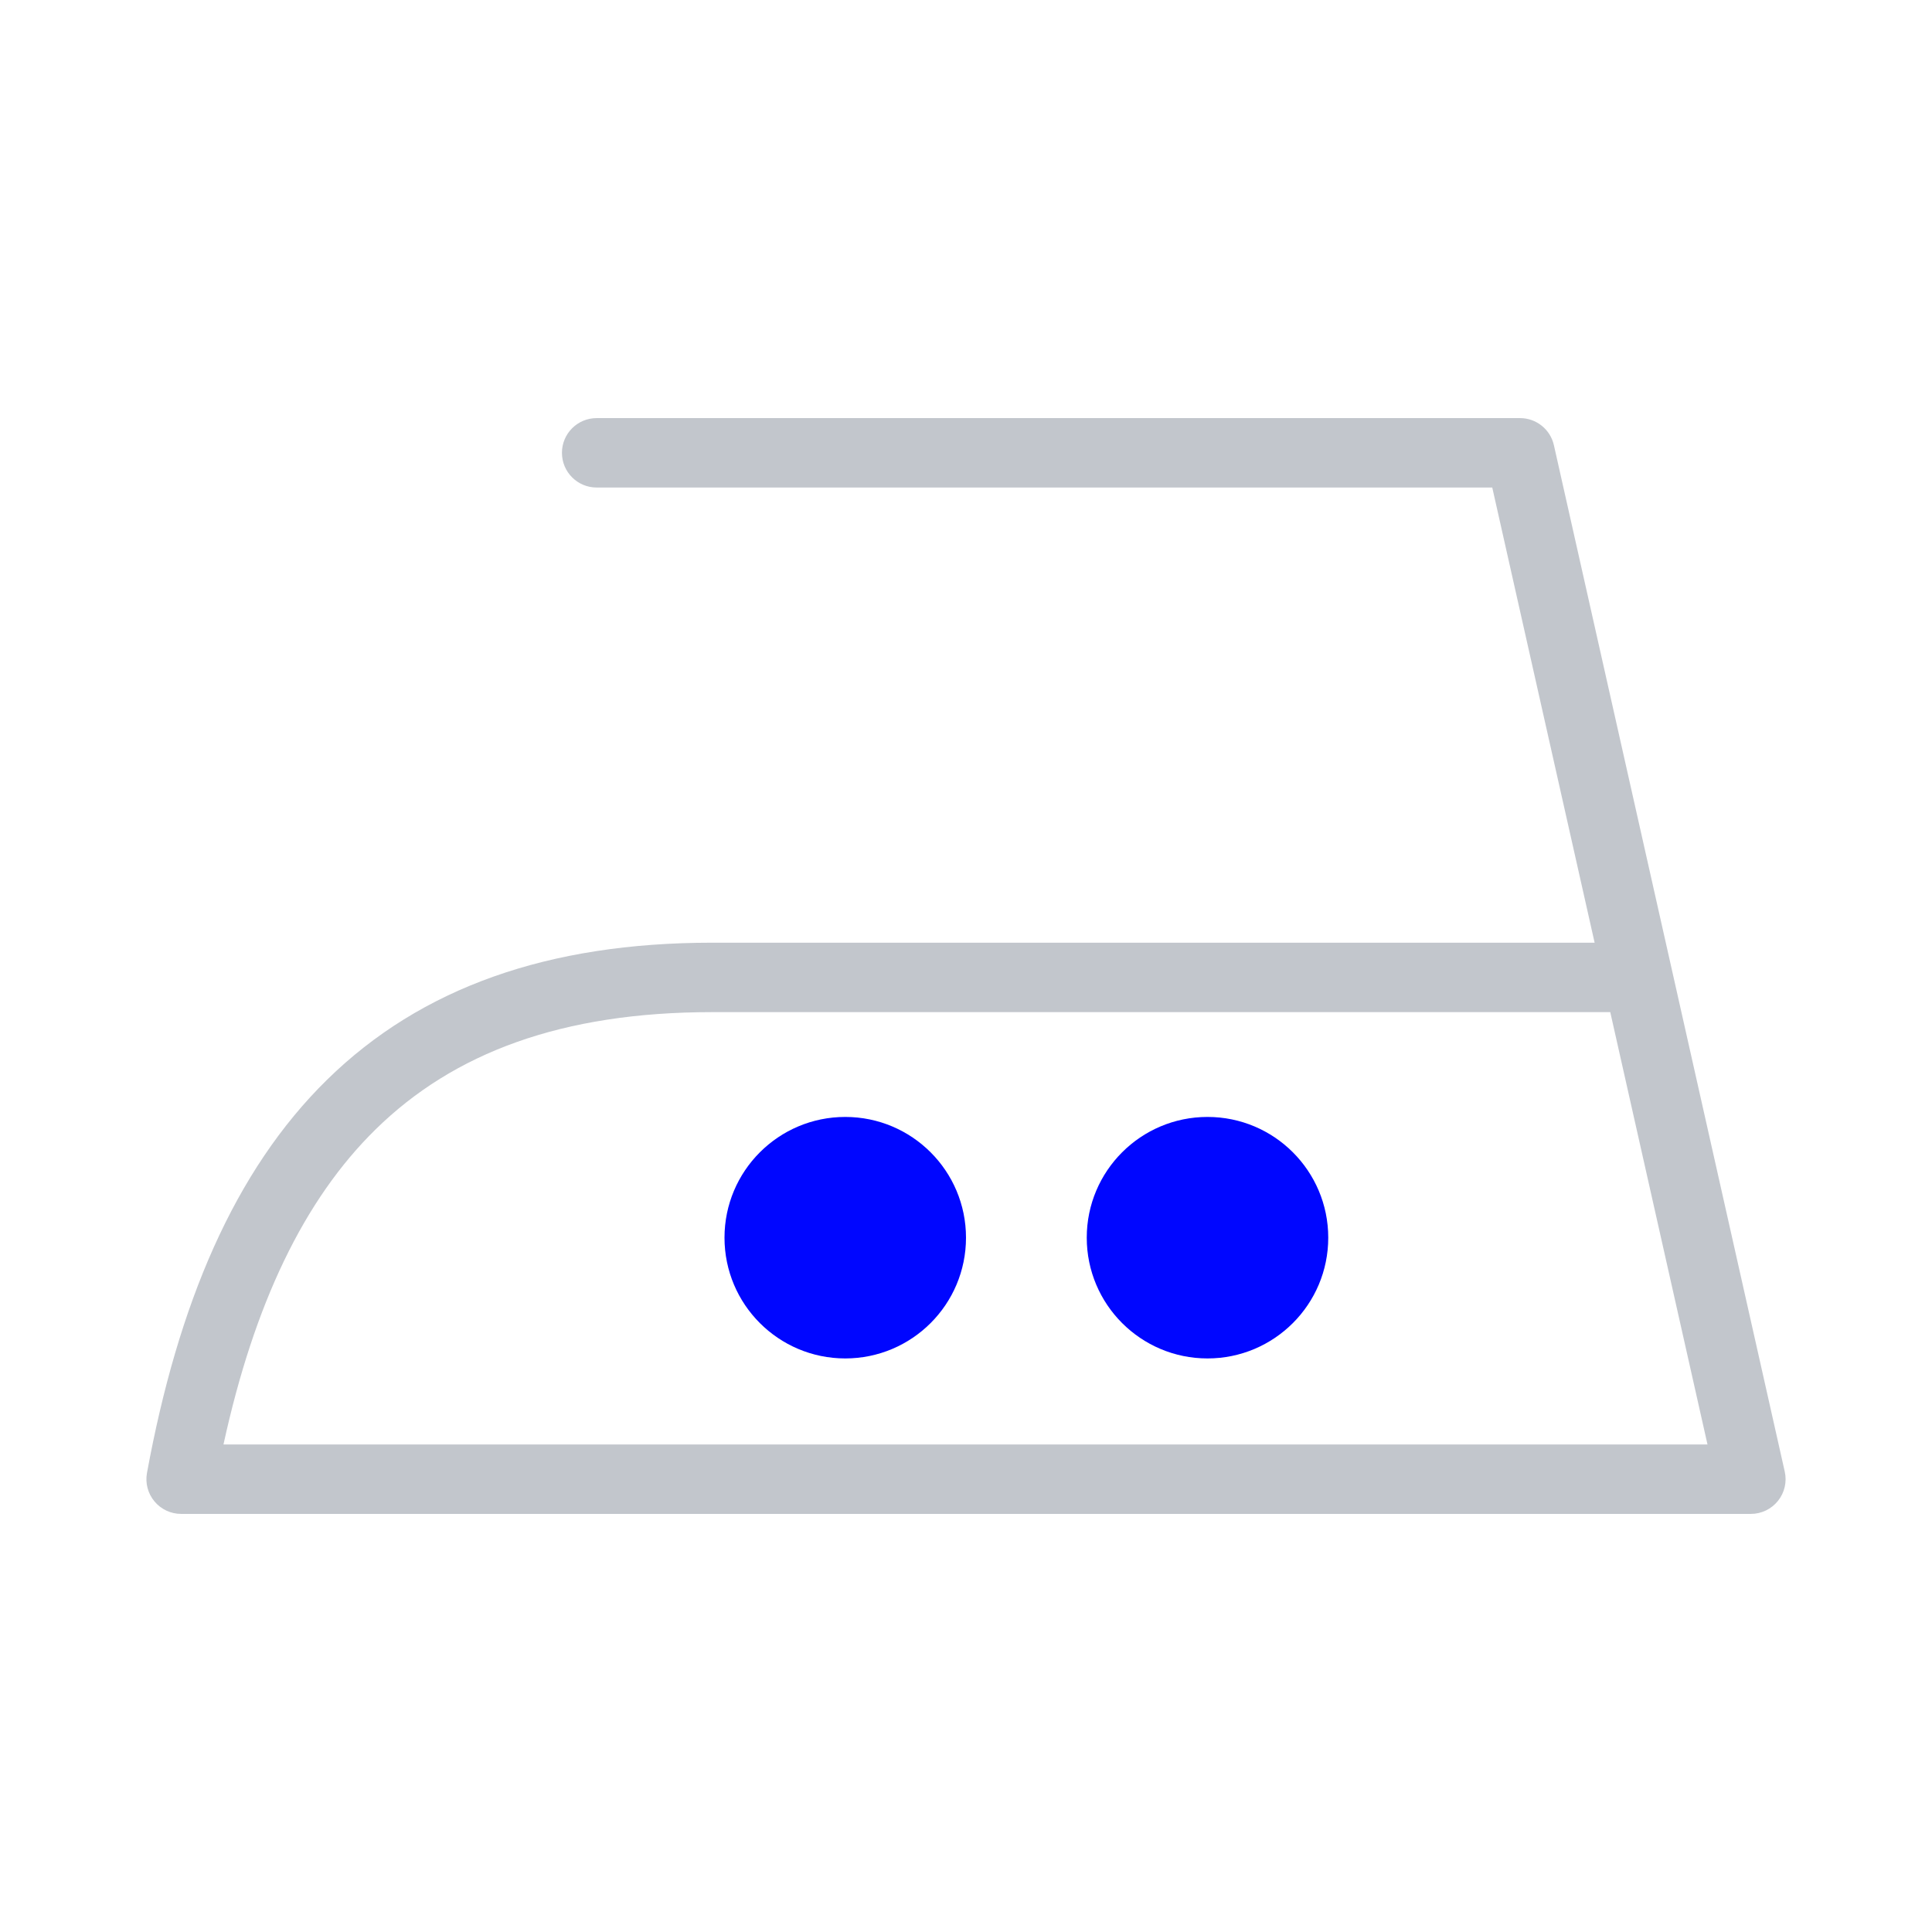 <svg width="64" height="64" viewBox="0 0 64 64" fill="none" xmlns="http://www.w3.org/2000/svg">
<path d="M32 41C32 43.209 30.209 45 28 45C25.791 45 24 43.209 24 41C24 38.791 25.791 37 28 37C30.209 37 32 38.791 32 41Z" fill="#0006FF"/>
<path d="M44 41C44 43.209 42.209 45 40 45C37.791 45 36 43.209 36 41C36 38.791 37.791 37 40 37C42.209 37 44 38.791 44 41Z" fill="#0006FF"/>
<path fill-rule="evenodd" clip-rule="evenodd" d="M18.615 15C18.615 14.365 19.13 13.85 19.765 13.85H50.353C50.891 13.85 51.357 14.223 51.475 14.748L59.122 48.748C59.199 49.089 59.116 49.446 58.898 49.718C58.68 49.991 58.349 50.15 58 50.15H6C5.659 50.15 5.335 49.998 5.117 49.736C4.898 49.474 4.807 49.128 4.869 48.792C5.895 43.205 7.756 38.785 10.838 35.764C13.949 32.715 18.162 31.228 23.588 31.228H52.824L49.433 16.15H19.765C19.13 16.15 18.615 15.635 18.615 15ZM53.342 33.528H23.588C18.602 33.528 15.026 34.88 12.448 37.407C10.067 39.741 8.42 43.19 7.403 47.85H56.563L53.342 33.528Z" fill="#C2C6CC"/>
</svg>
